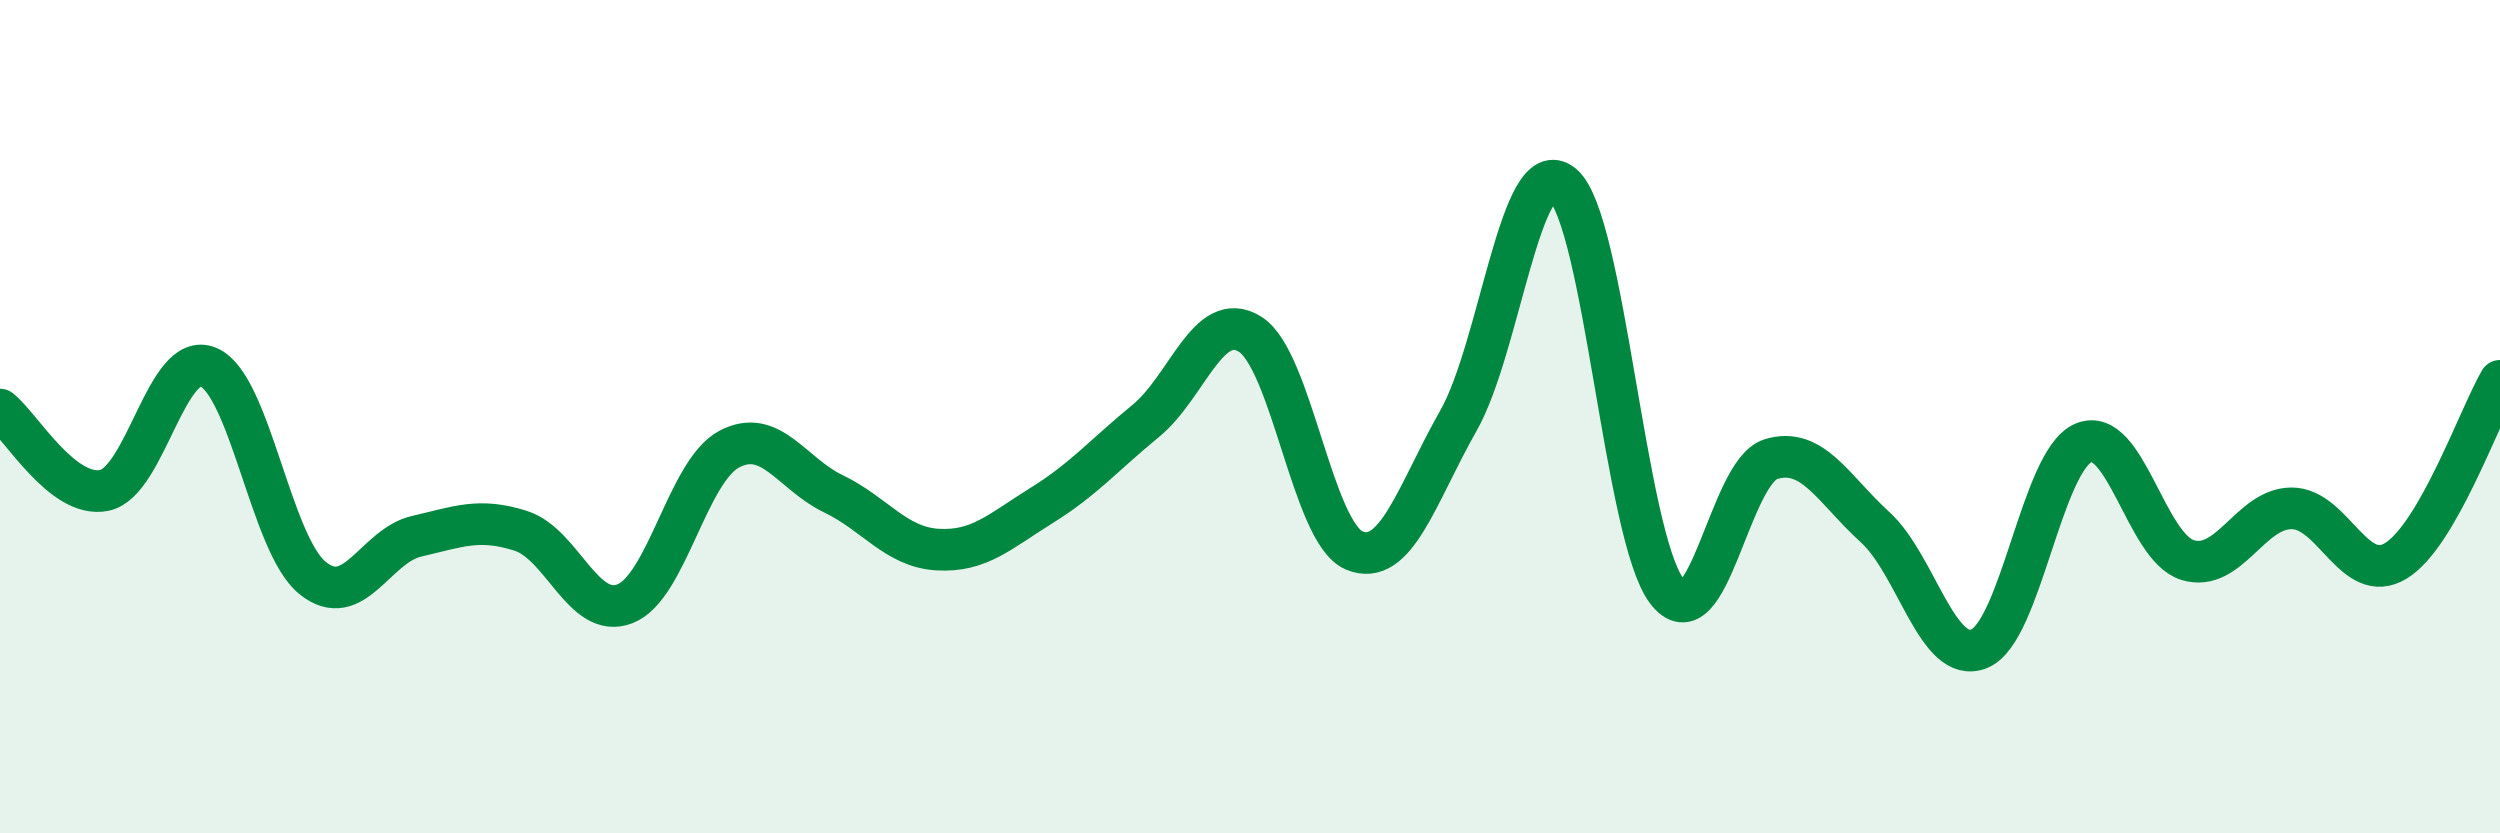 
    <svg width="60" height="20" viewBox="0 0 60 20" xmlns="http://www.w3.org/2000/svg">
      <path
        d="M 0,9.83 C 0.5,10.22 1.5,11.97 2.5,11.77 C 3.5,11.57 4,8.39 5,8.81 C 6,9.23 6.5,13.06 7.5,13.87 C 8.5,14.68 9,13.1 10,12.87 C 11,12.64 11.5,12.42 12.5,12.74 C 13.5,13.06 14,14.88 15,14.49 C 16,14.1 16.5,11.31 17.5,10.78 C 18.5,10.25 19,11.37 20,11.85 C 21,12.33 21.5,13.13 22.5,13.19 C 23.5,13.25 24,12.75 25,12.13 C 26,11.51 26.5,10.92 27.5,10.1 C 28.5,9.28 29,7.4 30,8.02 C 31,8.64 31.5,12.79 32.5,13.21 C 33.5,13.63 34,11.86 35,10.1 C 36,8.34 36.5,3.61 37.5,4.43 C 38.5,5.25 39,12.86 40,14.18 C 41,15.5 41.5,11.33 42.5,11.02 C 43.5,10.71 44,11.74 45,12.65 C 46,13.56 46.5,15.97 47.5,15.57 C 48.5,15.17 49,11.06 50,10.63 C 51,10.2 51.5,13.13 52.5,13.44 C 53.5,13.75 54,12.2 55,12.2 C 56,12.2 56.5,14.07 57.5,13.46 C 58.5,12.85 59.5,10 60,9.14L60 20L0 20Z"
        fill="#008740"
        opacity="0.1"
        stroke-linecap="round"
        stroke-linejoin="round"
      />
      <path
        d="M 0,9.83 C 0.5,10.22 1.5,11.97 2.5,11.77 C 3.5,11.57 4,8.39 5,8.81 C 6,9.23 6.5,13.06 7.5,13.87 C 8.5,14.68 9,13.1 10,12.87 C 11,12.64 11.5,12.42 12.5,12.74 C 13.5,13.06 14,14.88 15,14.49 C 16,14.1 16.5,11.31 17.5,10.78 C 18.5,10.25 19,11.37 20,11.85 C 21,12.33 21.5,13.13 22.5,13.19 C 23.5,13.25 24,12.75 25,12.13 C 26,11.51 26.5,10.92 27.5,10.1 C 28.5,9.28 29,7.4 30,8.02 C 31,8.64 31.5,12.79 32.5,13.21 C 33.5,13.63 34,11.86 35,10.1 C 36,8.34 36.5,3.61 37.5,4.43 C 38.5,5.25 39,12.86 40,14.18 C 41,15.5 41.5,11.33 42.5,11.02 C 43.5,10.71 44,11.74 45,12.65 C 46,13.56 46.5,15.97 47.5,15.57 C 48.5,15.17 49,11.06 50,10.63 C 51,10.2 51.5,13.13 52.5,13.44 C 53.5,13.75 54,12.2 55,12.2 C 56,12.2 56.5,14.07 57.5,13.46 C 58.5,12.85 59.5,10 60,9.14"
        stroke="#008740"
        stroke-width="1"
        fill="none"
        stroke-linecap="round"
        stroke-linejoin="round"
      />
    </svg>
  